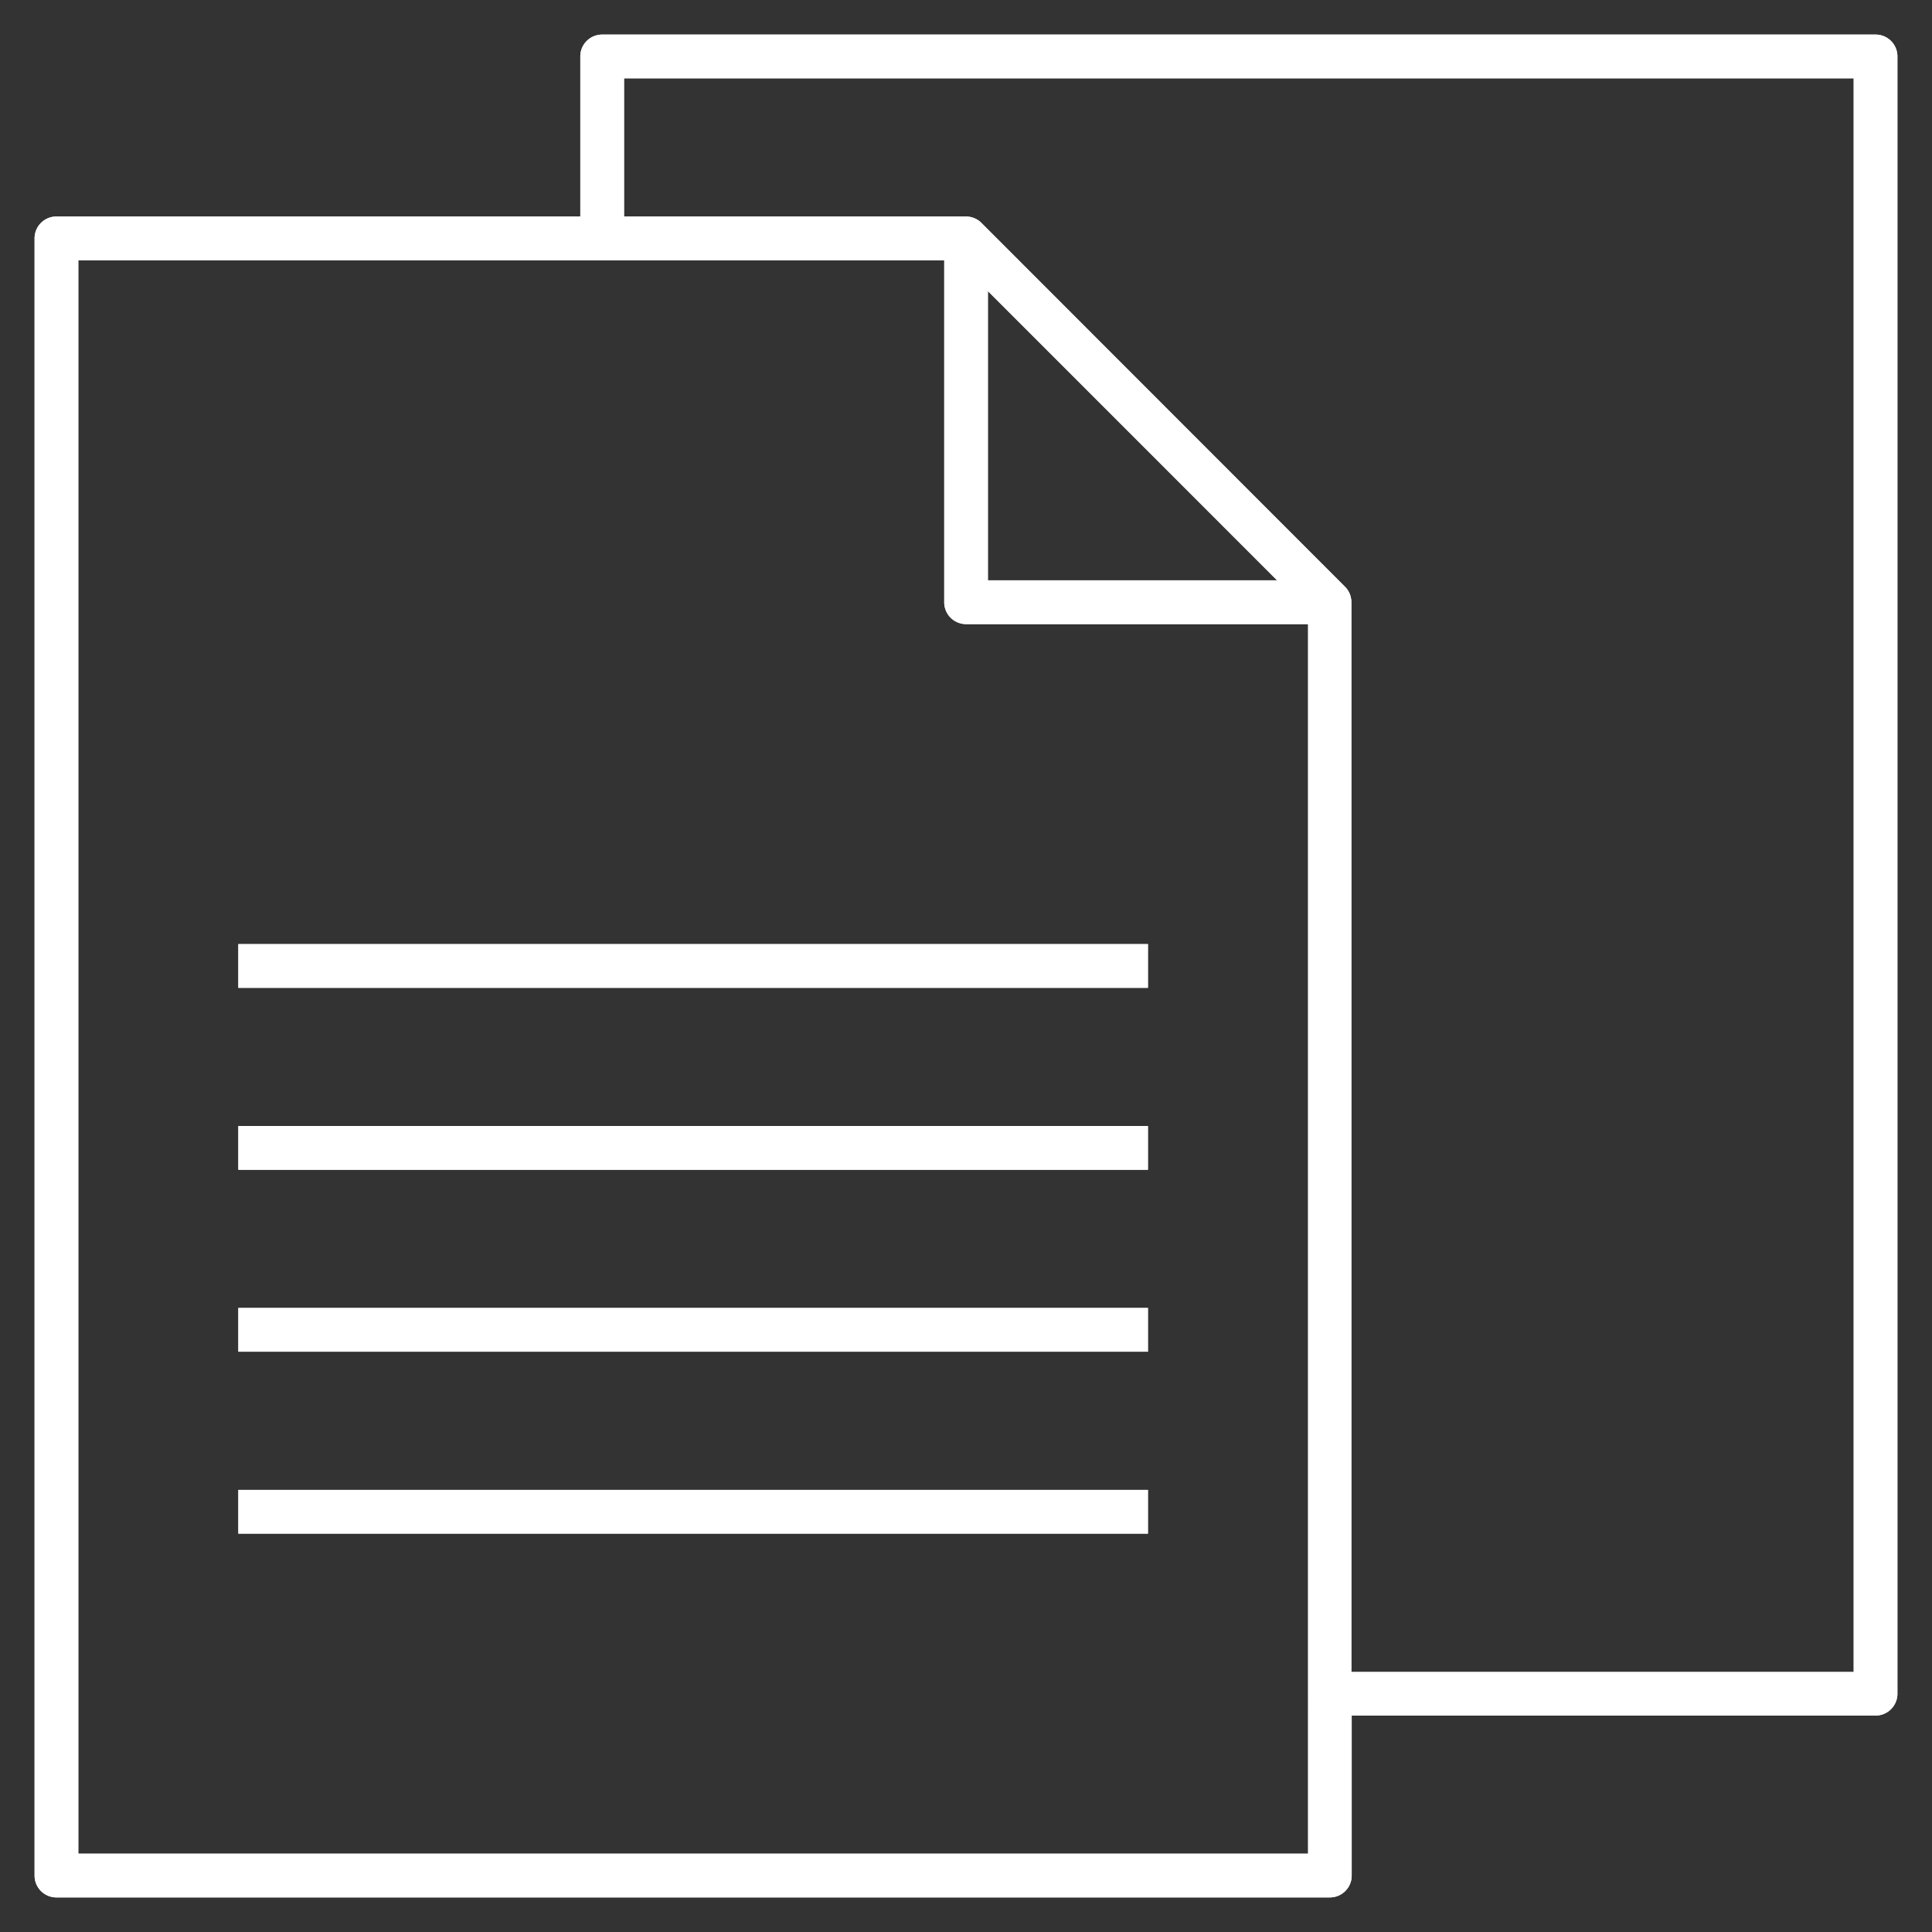 <svg xmlns="http://www.w3.org/2000/svg" xmlns:xlink="http://www.w3.org/1999/xlink" width="30" height="30" viewBox="0 0 30 30">
  <rect x="0" y="0" width="30" height="30" fill="#333333" stroke="none"/>
  <defs>
    <clipPath id="clip-path">
      <rect id="Rectangle_3590" data-name="Rectangle 3590" width="30" height="30" transform="translate(386 3245)" fill="#fff" opacity="0.8"/>
    </clipPath>
    <clipPath id="clip-path-2">
      <rect id="Rectangle_3511" data-name="Rectangle 3511" width="29" height="29" fill="#fff"/>
    </clipPath>
  </defs>
  <g id="File_management" data-name="File management" transform="translate(-386 -3245)" clip-path="url(#clip-path)">
    <g id="File_management-2" data-name="File management" transform="translate(386.5 3245.5)">
      <g id="Group_7439" data-name="Group 7439" transform="translate(0)" clip-path="url(#clip-path-2)">
        <path id="Path_8635" data-name="Path 8635" d="M28.961.375H9.188a.339.339,0,0,0-.339.339V3.2H.714a.339.339,0,0,0-.339.339V28.961a.339.339,0,0,0,.339.34H20.487a.339.339,0,0,0,.34-.34V26.477h8.134a.339.339,0,0,0,.34-.34V.714a.339.339,0,0,0-.34-.339M1.054,28.622V3.879H14.5v5.31a.339.339,0,0,0,.339.34h5.311V28.622ZM15.178,4.358l4.49,4.491h-4.49ZM28.622,25.8h-7.8V9.188a.34.34,0,0,0-.1-.24L15.078,3.3a.34.34,0,0,0-.24-.1H9.528V1.054H28.622Z" transform="translate(-0.338 -0.338)" fill="#fff"/>
        <path id="Path_8636" data-name="Path 8636" d="M28.961.375H9.188a.339.339,0,0,0-.339.339V3.2H.714a.339.339,0,0,0-.339.339V28.961a.339.339,0,0,0,.339.34H20.487a.339.339,0,0,0,.34-.34V26.477h8.134a.339.339,0,0,0,.34-.34V.714A.339.339,0,0,0,28.961.375ZM1.054,28.622V3.879H14.5v5.31a.339.339,0,0,0,.339.34h5.311V28.622ZM15.178,4.358l4.49,4.491h-4.49ZM28.622,25.8h-7.8V9.188a.34.34,0,0,0-.1-.24L15.078,3.3a.34.34,0,0,0-.24-.1H9.528V1.054H28.622Z" transform="translate(-0.338 -0.338)" fill="#fff"/>
        <rect id="Rectangle_3503" data-name="Rectangle 3503" width="14.124" height="0.679" transform="translate(3.201 14.16)" fill="#fff"/>
        <rect id="Rectangle_3504" data-name="Rectangle 3504" width="14.124" height="0.679" transform="translate(3.201 14.16)" fill="#fff"/>
        <rect id="Rectangle_3505" data-name="Rectangle 3505" width="14.124" height="0.679" transform="translate(3.201 16.985)" fill="#fff"/>
        <rect id="Rectangle_3506" data-name="Rectangle 3506" width="14.124" height="0.679" transform="translate(3.201 16.985)" fill="#fff"/>
        <rect id="Rectangle_3507" data-name="Rectangle 3507" width="14.124" height="0.679" transform="translate(3.201 19.81)" fill="#fff"/>
        <rect id="Rectangle_3508" data-name="Rectangle 3508" width="14.124" height="0.679" transform="translate(3.201 19.81)" fill="#fff"/>
        <rect id="Rectangle_3509" data-name="Rectangle 3509" width="14.124" height="0.679" transform="translate(3.201 22.635)" fill="#fff"/>
        <rect id="Rectangle_3510" data-name="Rectangle 3510" width="14.124" height="0.679" transform="translate(3.201 22.635)" fill="#fff"/>
      </g>
    </g>
  </g>
</svg>
